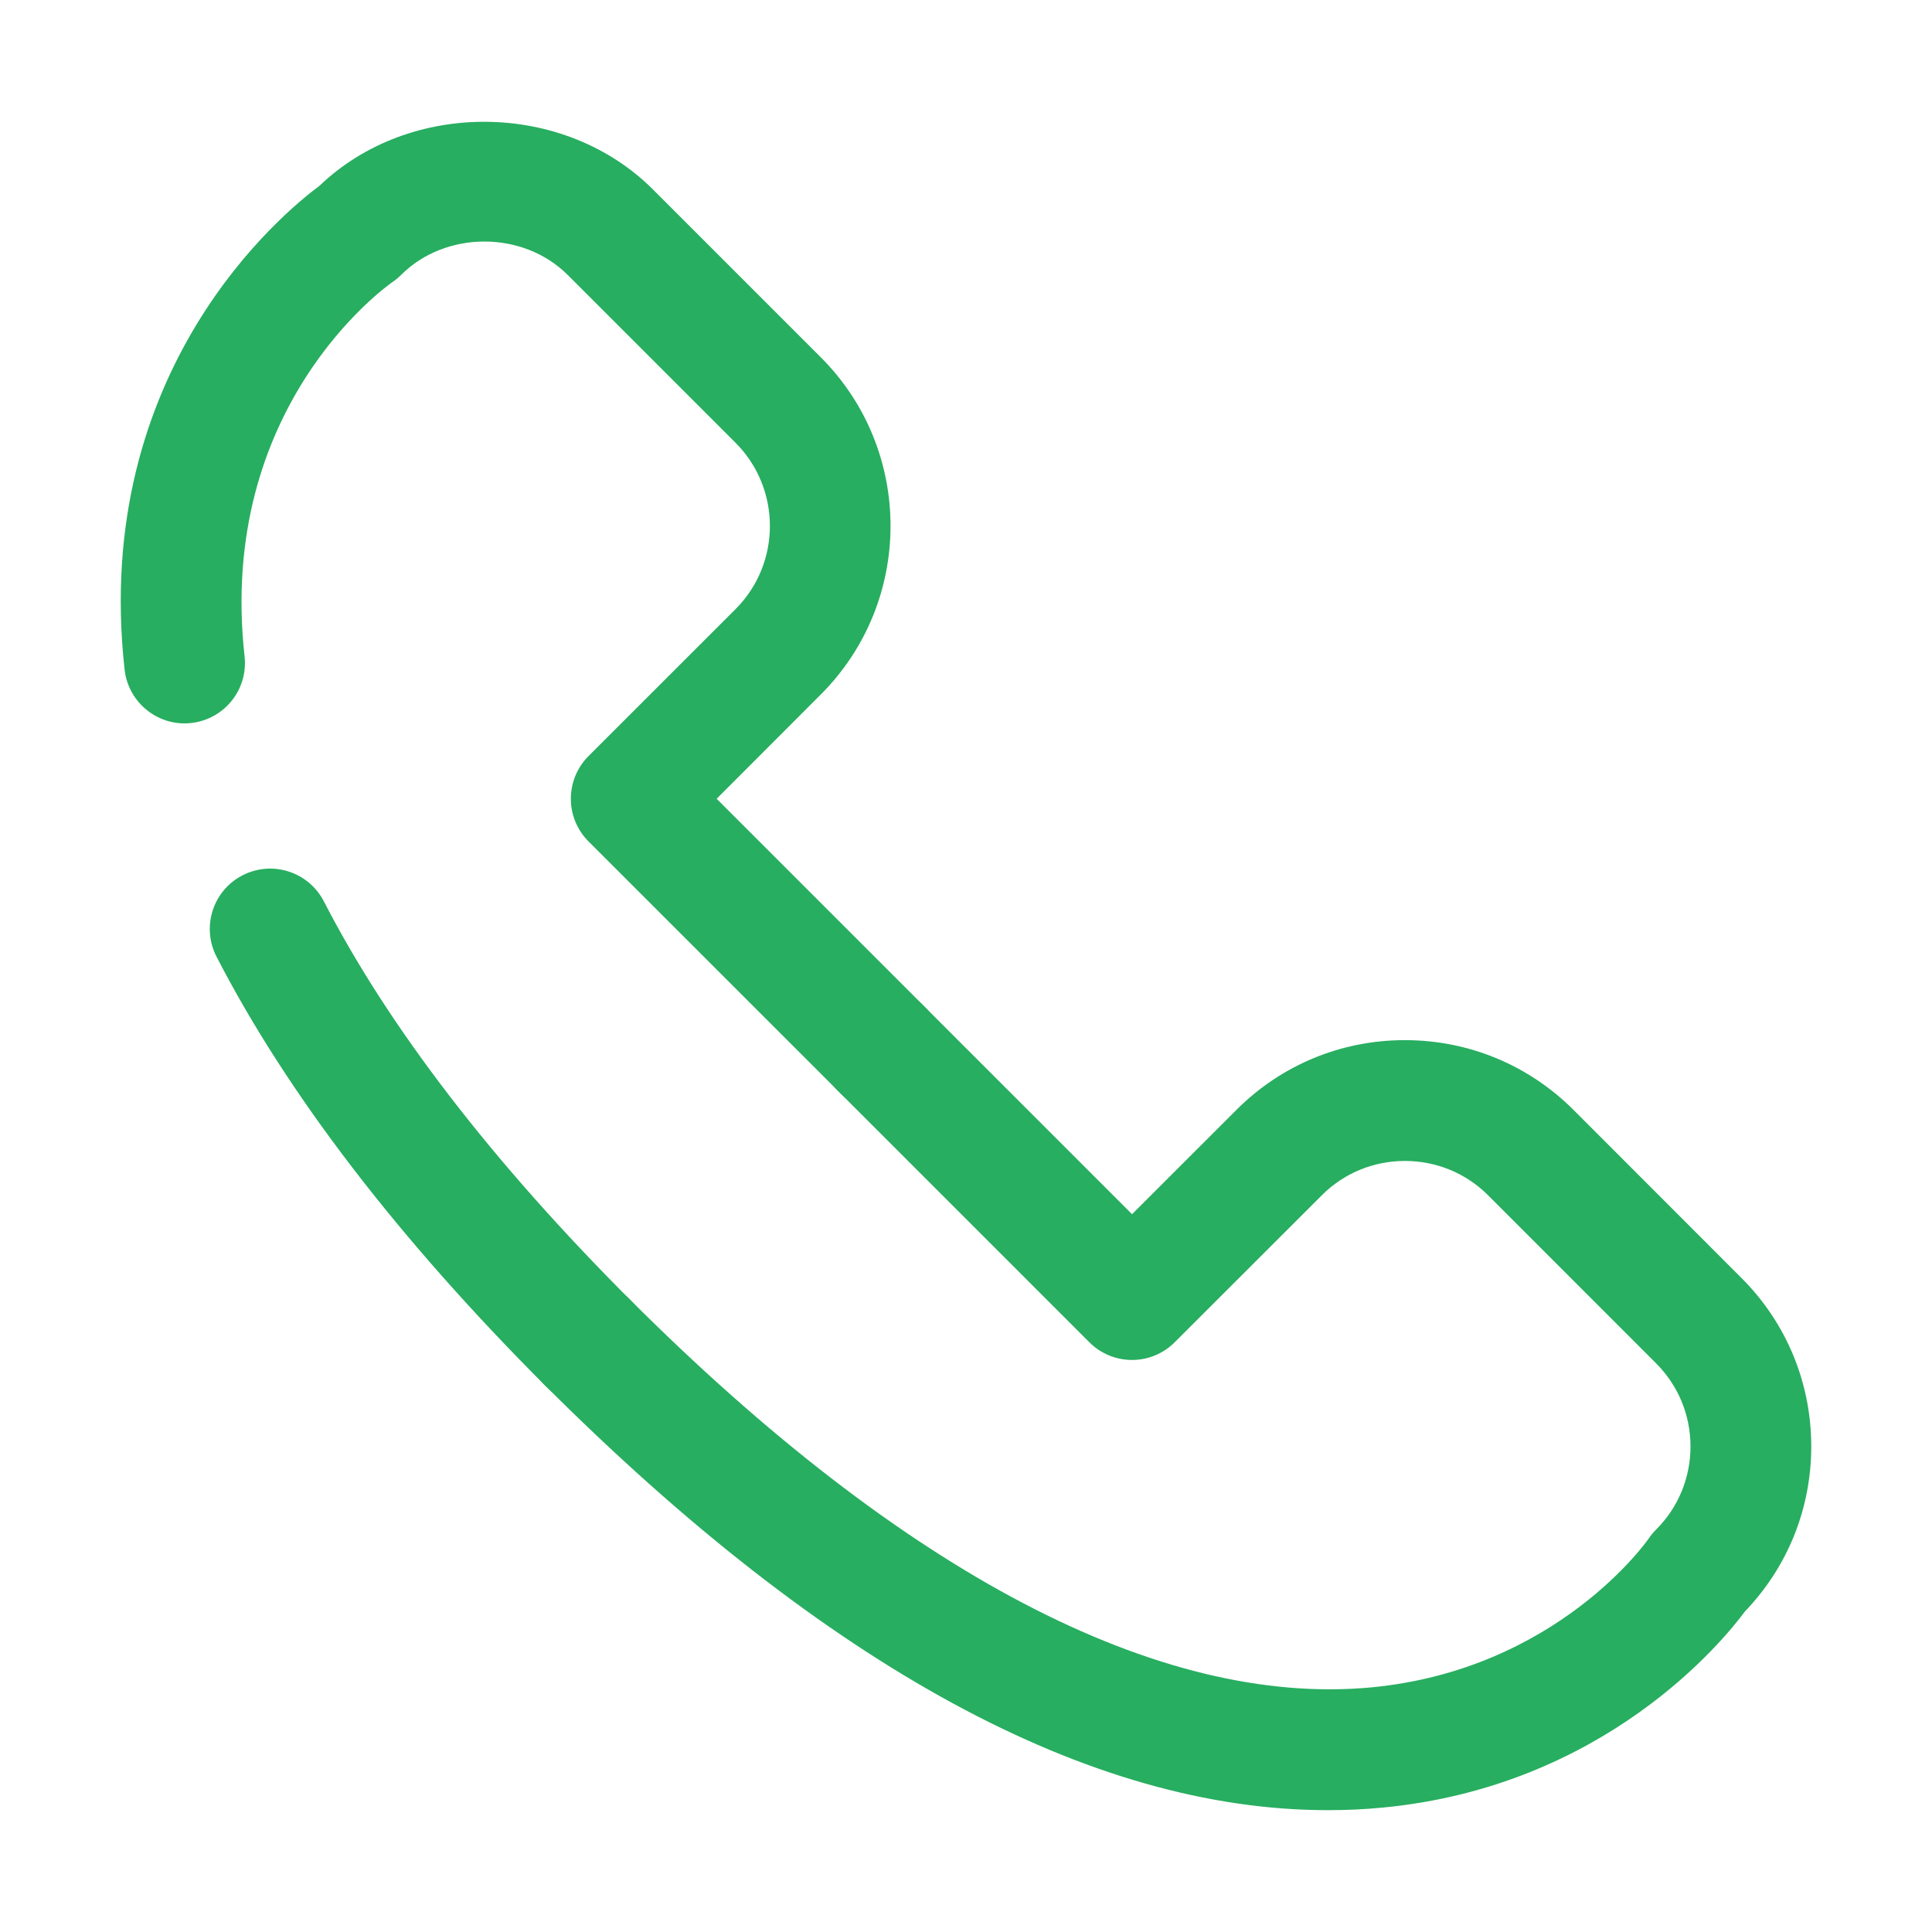<svg width="32" height="32" viewBox="0 0 32 32" fill="none" xmlns="http://www.w3.org/2000/svg">
<path d="M14.626 18.4C14.37 18.4 14.114 18.302 13.919 18.107L9.748 13.937C9.56 13.749 9.455 13.495 9.455 13.23C9.455 12.965 9.56 12.71 9.748 12.523L12.182 10.09C12.942 9.33 12.942 8.093 12.182 7.333L9.402 4.553C8.665 3.817 7.381 3.816 6.644 4.553C6.6 4.597 6.551 4.637 6.499 4.673C6.384 4.753 3.593 6.749 4.051 10.871C4.112 11.42 3.717 11.914 3.168 11.975C2.624 12.038 2.125 11.641 2.064 11.092C1.51 6.114 4.713 3.505 5.291 3.078C6.788 1.642 9.342 1.666 10.815 3.138L13.595 5.918C15.135 7.458 15.135 9.963 13.595 11.503L11.87 13.23L15.333 16.693C15.724 17.084 15.724 17.716 15.333 18.107C15.138 18.303 14.882 18.4 14.626 18.4Z" fill="#27AE60"/>
<path d="M9.76 23.266C9.504 23.266 9.248 23.168 9.053 22.973C6.596 20.516 4.757 18.118 3.586 15.845C3.333 15.354 3.526 14.751 4.017 14.498C4.51 14.245 5.111 14.439 5.364 14.929C6.44 17.018 8.156 19.249 10.467 21.559C10.858 21.95 10.858 22.582 10.467 22.973C10.271 23.169 10.016 23.266 9.76 23.266Z" fill="#27AE60"/>
<path d="M21.992 29.982C18.055 29.982 13.693 27.613 9.008 22.927C8.617 22.536 8.617 21.904 9.008 21.513C9.399 21.122 10.031 21.122 10.422 21.513C14.961 26.053 19.2 28.275 22.706 27.949C25.796 27.657 27.294 25.504 27.309 25.481C27.344 25.429 27.384 25.38 27.429 25.336C27.797 24.969 28 24.478 28 23.958C28 23.438 27.797 22.948 27.429 22.58L24.649 19.799C24.281 19.431 23.791 19.229 23.269 19.229C22.748 19.229 22.259 19.431 21.892 19.799L19.457 22.232C19.066 22.623 18.434 22.623 18.043 22.232L13.874 18.063C13.483 17.672 13.483 17.04 13.874 16.649C14.265 16.258 14.897 16.258 15.288 16.649L18.75 20.111L20.477 18.385C21.222 17.639 22.213 17.228 23.269 17.228C24.325 17.228 25.317 17.639 26.063 18.384L28.843 21.166C29.589 21.911 30 22.903 30 23.958C30 24.984 29.611 25.951 28.903 26.689C28.539 27.181 26.576 29.592 22.894 29.94C22.597 29.969 22.295 29.982 21.992 29.982Z" fill="#27AE60"/>
</svg>
